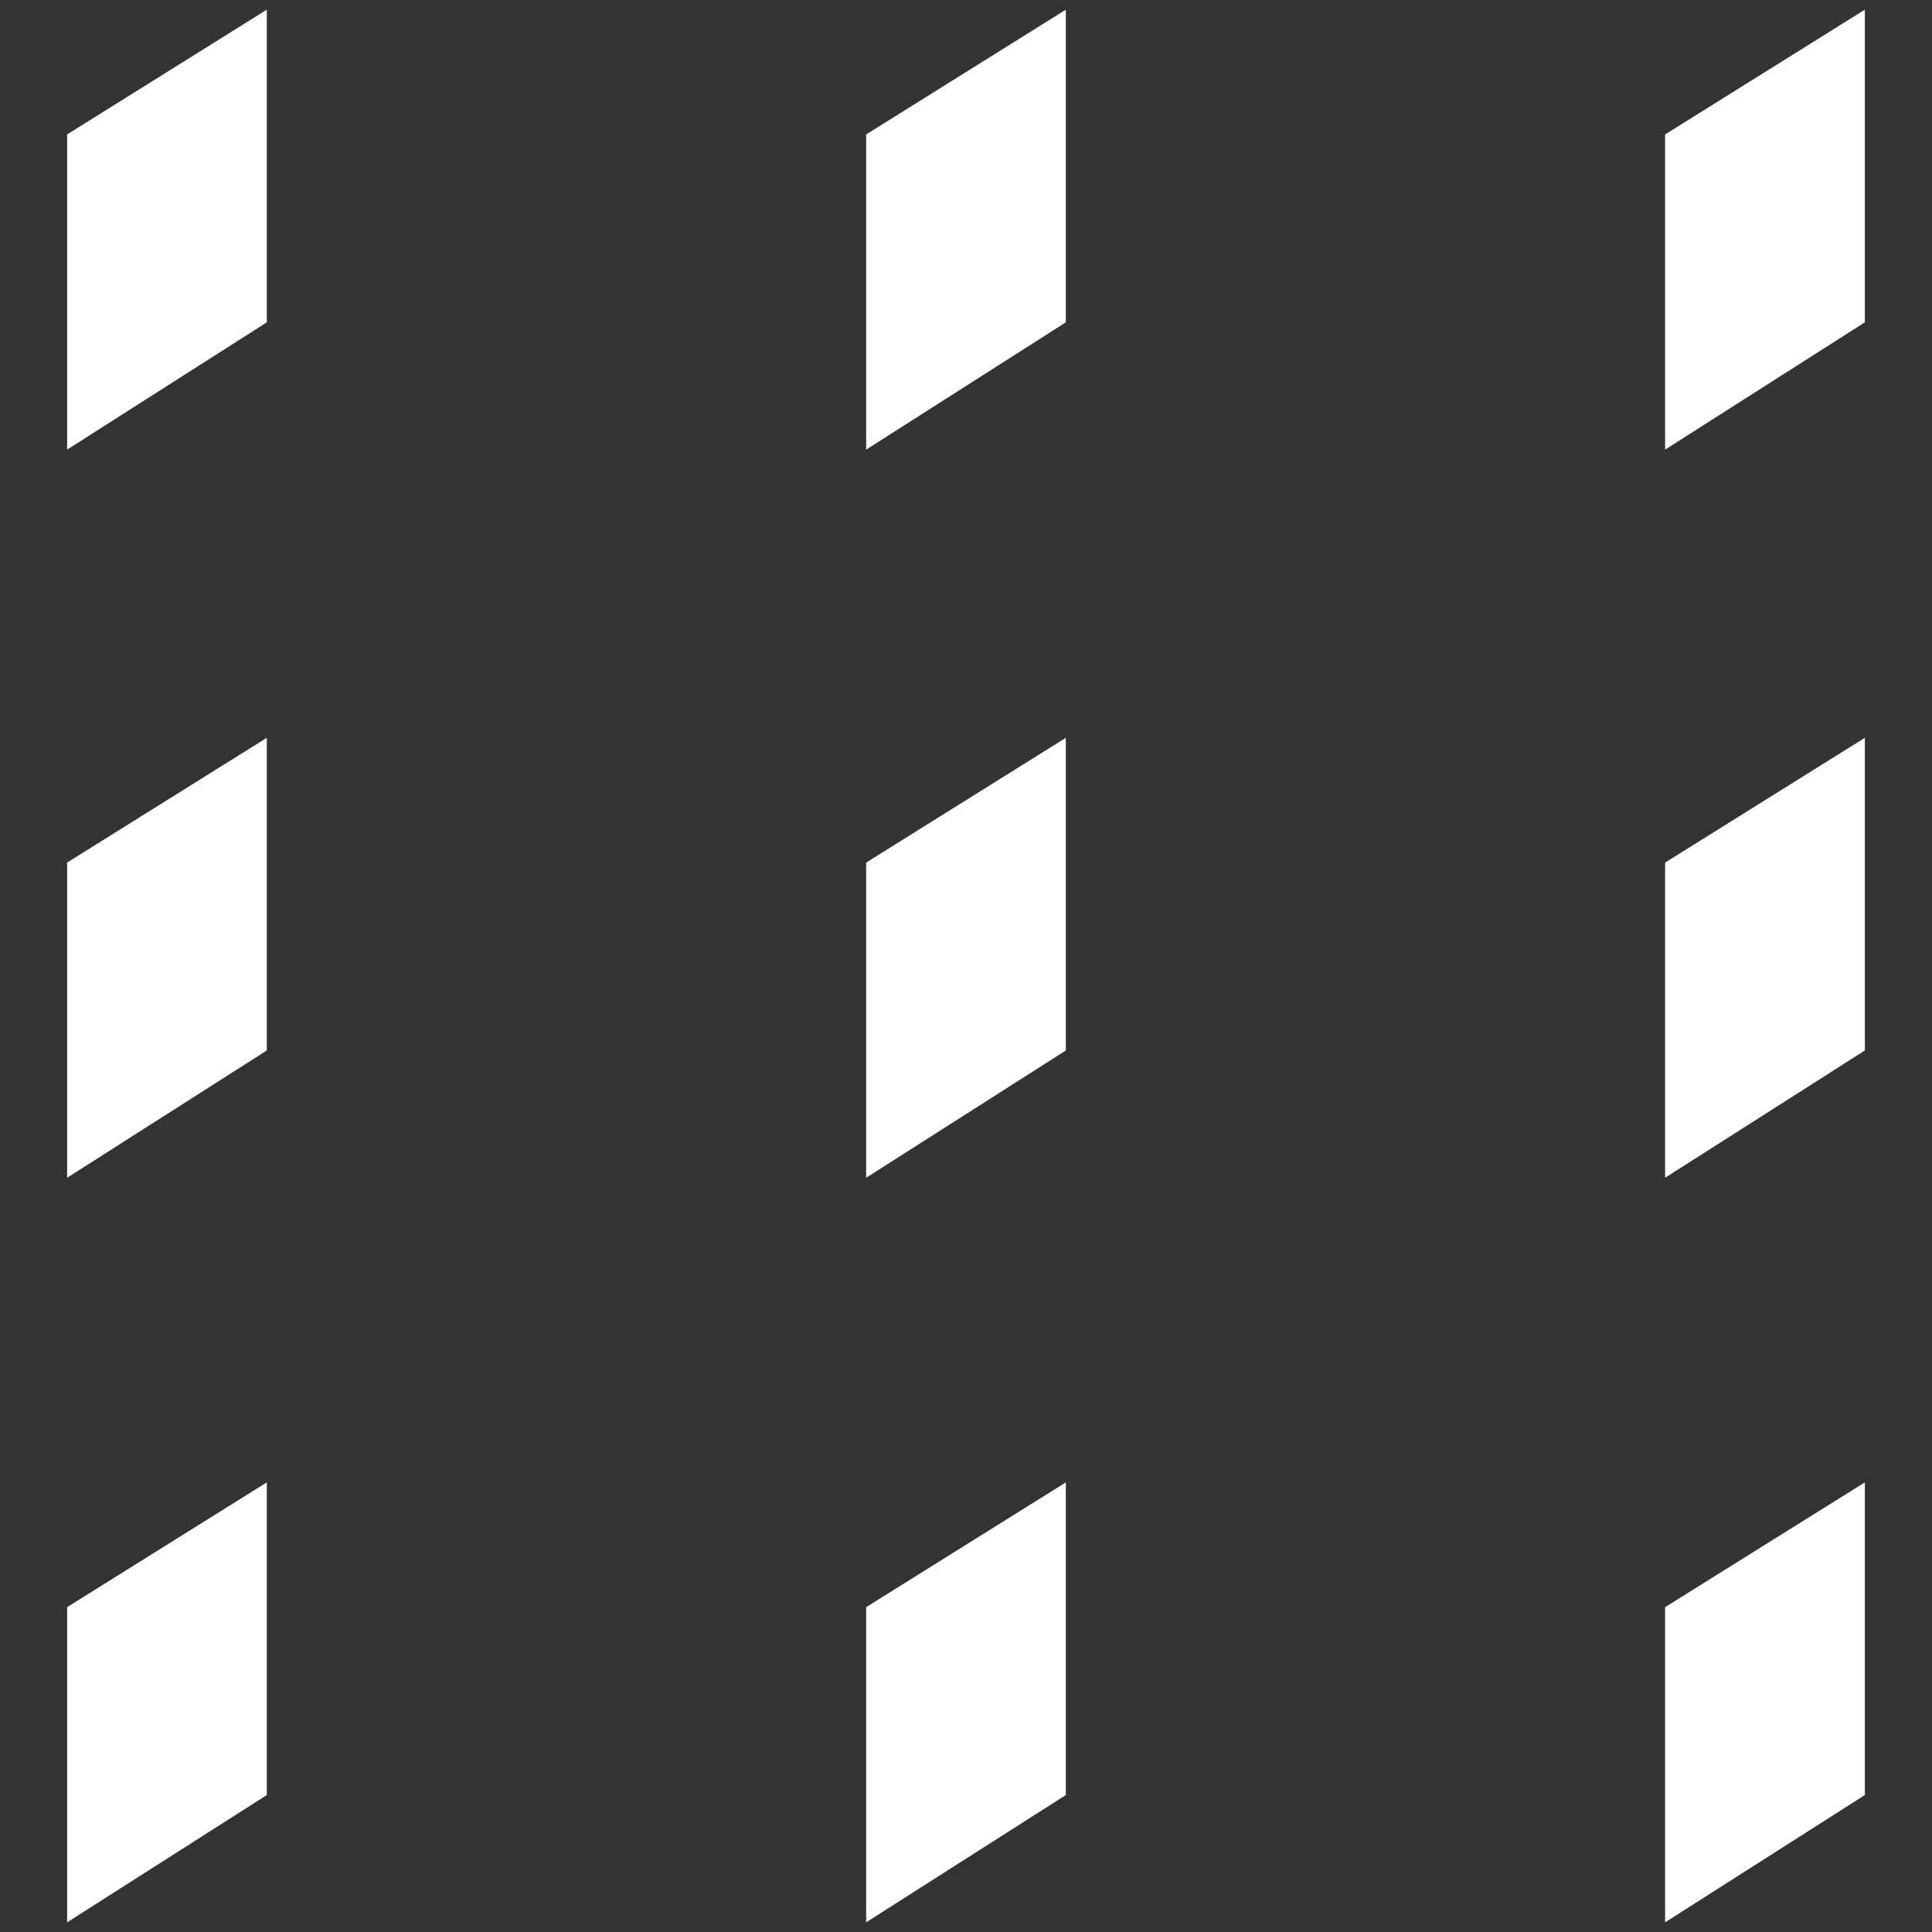 <?xml version="1.0" encoding="utf-8"?>
<!-- Generator: Adobe Illustrator 27.9.0, SVG Export Plug-In . SVG Version: 6.00 Build 0)  -->
<svg version="1.1" id="レイヤー_1" xmlns="http://www.w3.org/2000/svg" xmlns:xlink="http://www.w3.org/1999/xlink" x="0px"
	 y="0px" viewBox="0 0 1000 1000" enable-background="new 0 0 1000 1000" xml:space="preserve" fill="#fff">
<rect x="0" y="0" width="1000" height="1000" fill="#333333" stroke="none"/>
<g>
	<polyline points="138.099,166.836 34.745,232.727 34.745,69.586 138.099,5 138.099,166.836 	"/>
	<polyline points="551.677,166.836 448.323,232.727 448.323,69.586 551.677,5 551.677,166.836 	"/>
	<polyline points="965.255,166.836 861.856,232.727 861.856,69.586 965.255,5 965.255,166.836 	"/>
	<polyline points="138.099,543.72 34.745,609.611 34.745,446.47 138.099,381.884 138.099,543.72 	"/>
	<polyline points="551.677,543.72 448.323,609.611 448.323,446.47 551.677,381.884 551.677,543.72 	"/>
	<polyline points="965.255,543.72 861.856,609.611 861.856,446.47 965.255,381.884 965.255,543.72 	"/>
	<polyline points="138.099,929.109 34.745,995 34.745,831.859 138.099,767.273 138.099,929.109 	"/>
	<polyline points="551.677,929.109 448.323,995 448.323,831.859 551.677,767.273 551.677,929.109 	"/>
	<polyline points="965.255,929.109 861.856,995 861.856,831.859 965.255,767.273 965.255,929.109 	"/>
</g>
</svg>
